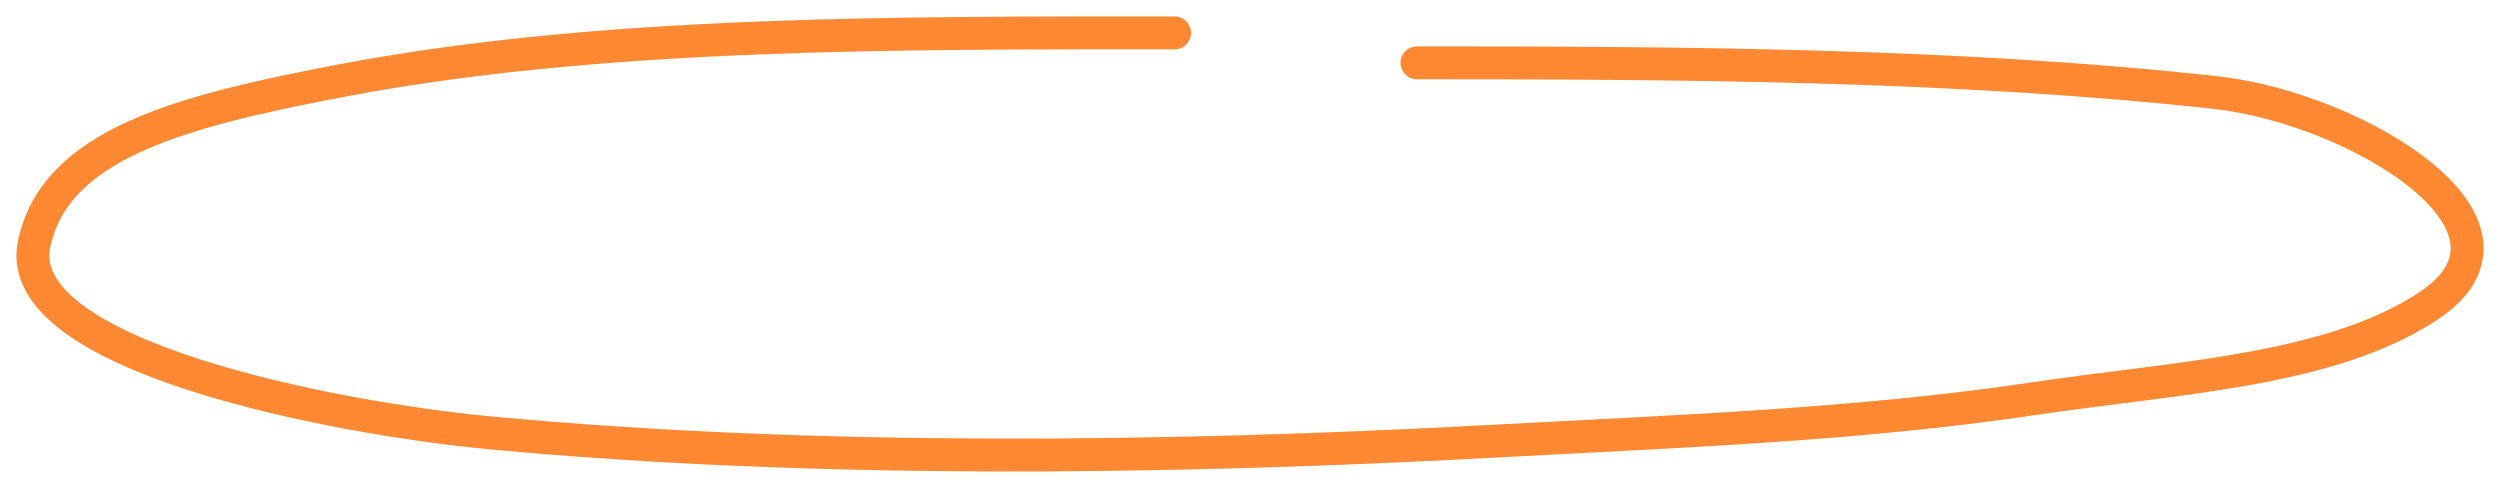 <svg width="456" height="89" viewBox="0 0 456 89" fill="none" xmlns="http://www.w3.org/2000/svg">
<path d="M214.244 6.001C164.749 6.001 110.089 5.683 62.9 14.589C32.645 20.3 10.006 26.327 6.216 44.563C1.991 64.901 60.724 76.271 89.541 78.966C148.608 84.491 213.29 83.685 272.628 80.466C305.984 78.656 338.627 77.536 370.974 72.72C397.26 68.806 424.941 67.647 442.867 55.865C465.448 41.023 429.41 19.702 404.323 16.913C357.622 11.723 306.148 11.457 258.458 11.457" stroke="#FF8833" stroke-width="6" stroke-linecap="round"/>
</svg>
